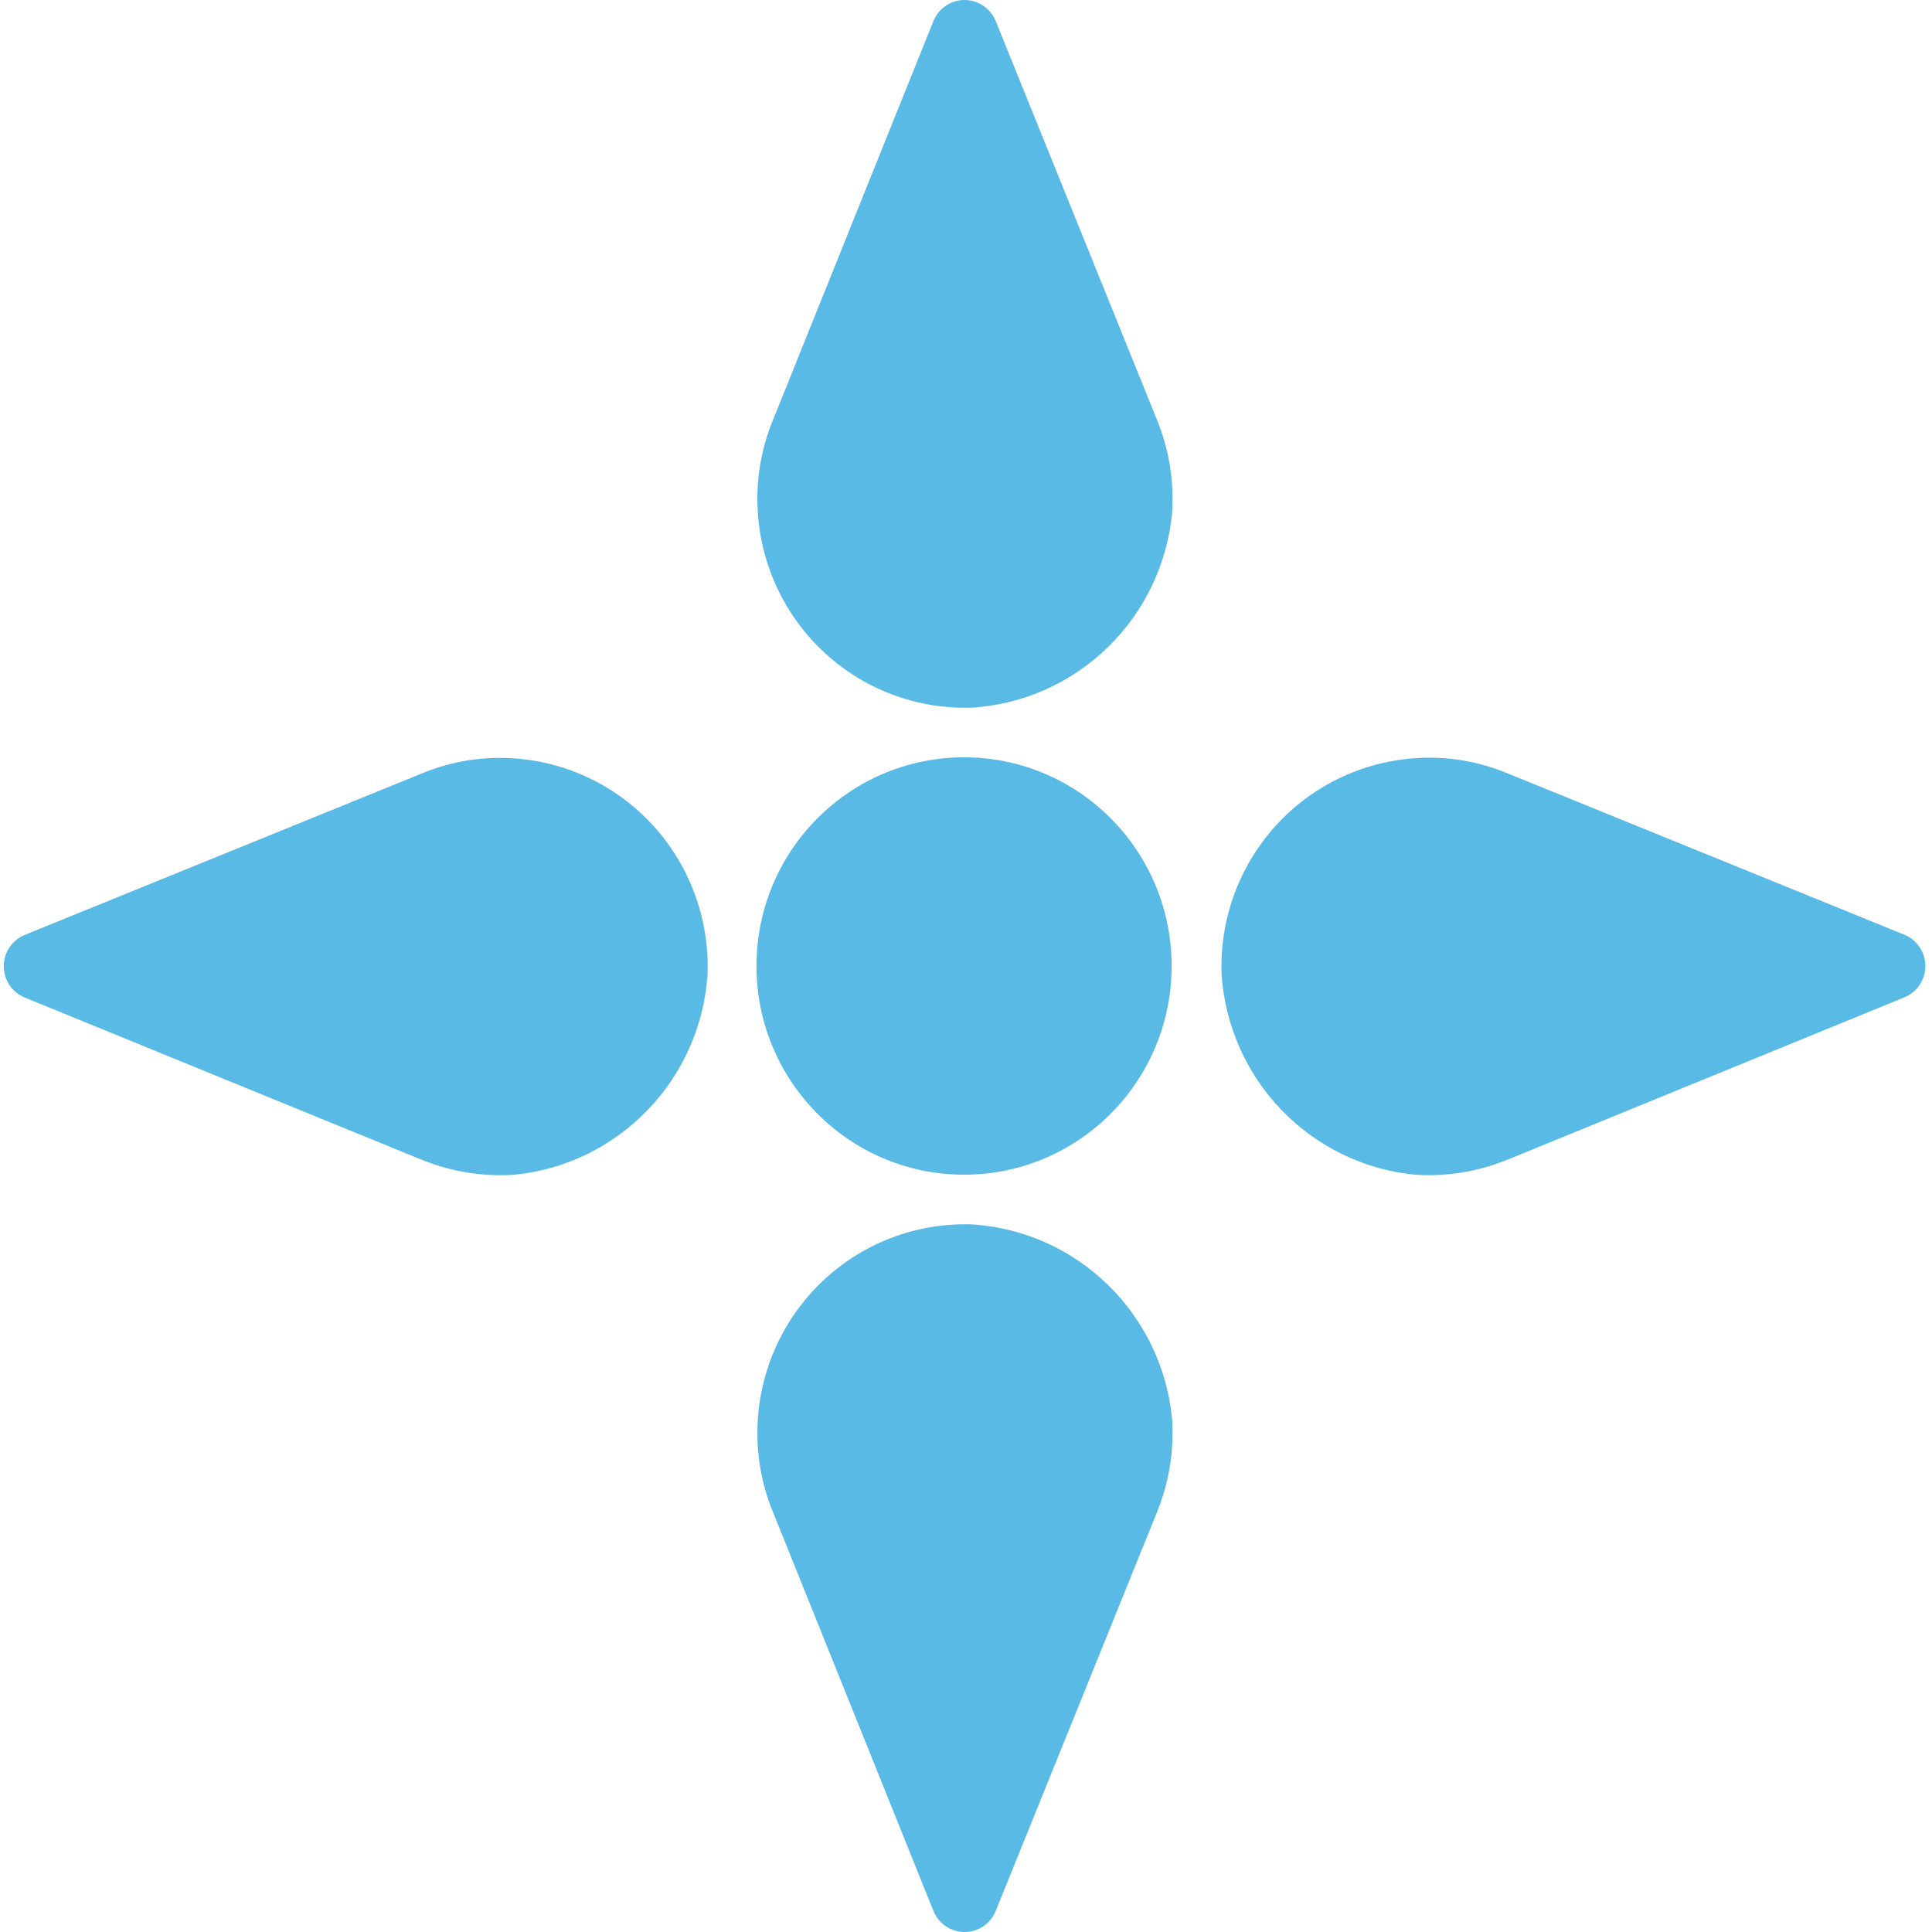 <svg width="512" height="512" viewBox="0 0 512 512" fill="none" xmlns="http://www.w3.org/2000/svg">
    <rect width="512" height="512" fill="white" />
    <g opacity="0.8">
        <path
            d="M255.484 311.304C285.863 311.304 310.49 286.544 310.49 256.001C310.49 225.458 285.863 200.698 255.484 200.698C225.106 200.698 200.479 225.458 200.479 256.001C200.479 286.544 225.106 311.304 255.484 311.304Z"
            fill="#30A9E0" />
        <path
            d="M310.614 375.963C311.168 384.184 309.891 392.426 306.875 400.088L263.883 506.404C263.217 508.058 262.075 509.474 260.604 510.471C259.132 511.468 257.397 512 255.623 512C253.848 512 252.115 511.468 250.643 510.471C249.171 509.474 248.029 508.058 247.362 506.404L205.402 402.07L204.706 400.352C202.049 393.802 200.693 386.791 200.714 379.717C200.72 372.265 202.223 364.89 205.134 358.036C208.045 351.183 212.304 344.991 217.655 339.834C223.005 334.676 229.337 330.659 236.271 328.023C243.204 325.388 250.596 324.188 258.002 324.497C271.405 325.446 284.041 331.134 293.671 340.555C303.301 349.975 309.303 362.519 310.614 375.963Z"
            fill="#30A9E0" />
        <path
            d="M310.614 136.037C311.169 127.816 309.892 119.574 306.875 111.913L263.883 5.596C263.217 3.942 262.075 2.526 260.604 1.529C259.132 0.532 257.397 0 255.623 0C253.848 0 252.115 0.532 250.643 1.529C249.171 2.526 248.029 3.942 247.362 5.596L205.402 109.936L204.706 111.654C202.049 118.204 200.693 125.214 200.714 132.288C200.72 139.741 202.223 147.116 205.134 153.969C208.045 160.823 212.304 167.015 217.655 172.172C223.005 177.33 229.337 181.347 236.271 183.983C243.204 186.618 250.596 187.818 258.002 187.509C271.406 186.56 284.042 180.871 293.673 171.449C303.303 162.027 309.304 149.482 310.614 136.037Z"
            fill="#30A9E0" />
        <path
            d="M136.307 311.313C128.13 311.871 119.932 310.587 112.312 307.553L110.803 306.965L6.568 264.359C4.923 263.69 3.514 262.543 2.522 261.063C1.53 259.584 1 257.841 1 256.057C1 254.273 1.53 252.529 2.522 251.05C3.514 249.571 4.923 248.423 6.568 247.755L110.346 205.561L112.055 204.861C118.569 202.192 125.539 200.83 132.573 200.854C139.985 200.858 147.32 202.369 154.138 205.295C160.955 208.221 167.113 212.503 172.244 217.882C177.374 223.261 181.37 229.627 183.993 236.597C186.615 243.568 187.808 250.999 187.502 258.446C186.552 271.917 180.89 284.615 171.52 294.291C162.15 303.968 149.676 309.998 136.307 311.313Z"
            fill="#30A9E0" />
        <path
            d="M374.919 311.304C383.096 311.861 391.293 310.577 398.913 307.544L400.424 306.956L504.67 264.309C506.315 263.64 507.724 262.493 508.716 261.013C509.708 259.534 510.238 257.791 510.238 256.007C510.238 254.223 509.708 252.479 508.716 251C507.724 249.521 506.315 248.374 504.67 247.705L400.897 205.511L399.189 204.811C392.673 202.142 385.701 200.781 378.665 200.804C371.253 200.809 363.918 202.321 357.102 205.247C350.285 208.174 344.127 212.455 338.998 217.834C333.868 223.213 329.873 229.579 327.251 236.549C324.629 243.519 323.435 250.95 323.741 258.396C324.682 271.872 330.337 284.578 339.705 294.262C349.073 303.946 361.547 309.984 374.919 311.304Z"
            fill="#30A9E0" />
    </g>
</svg>